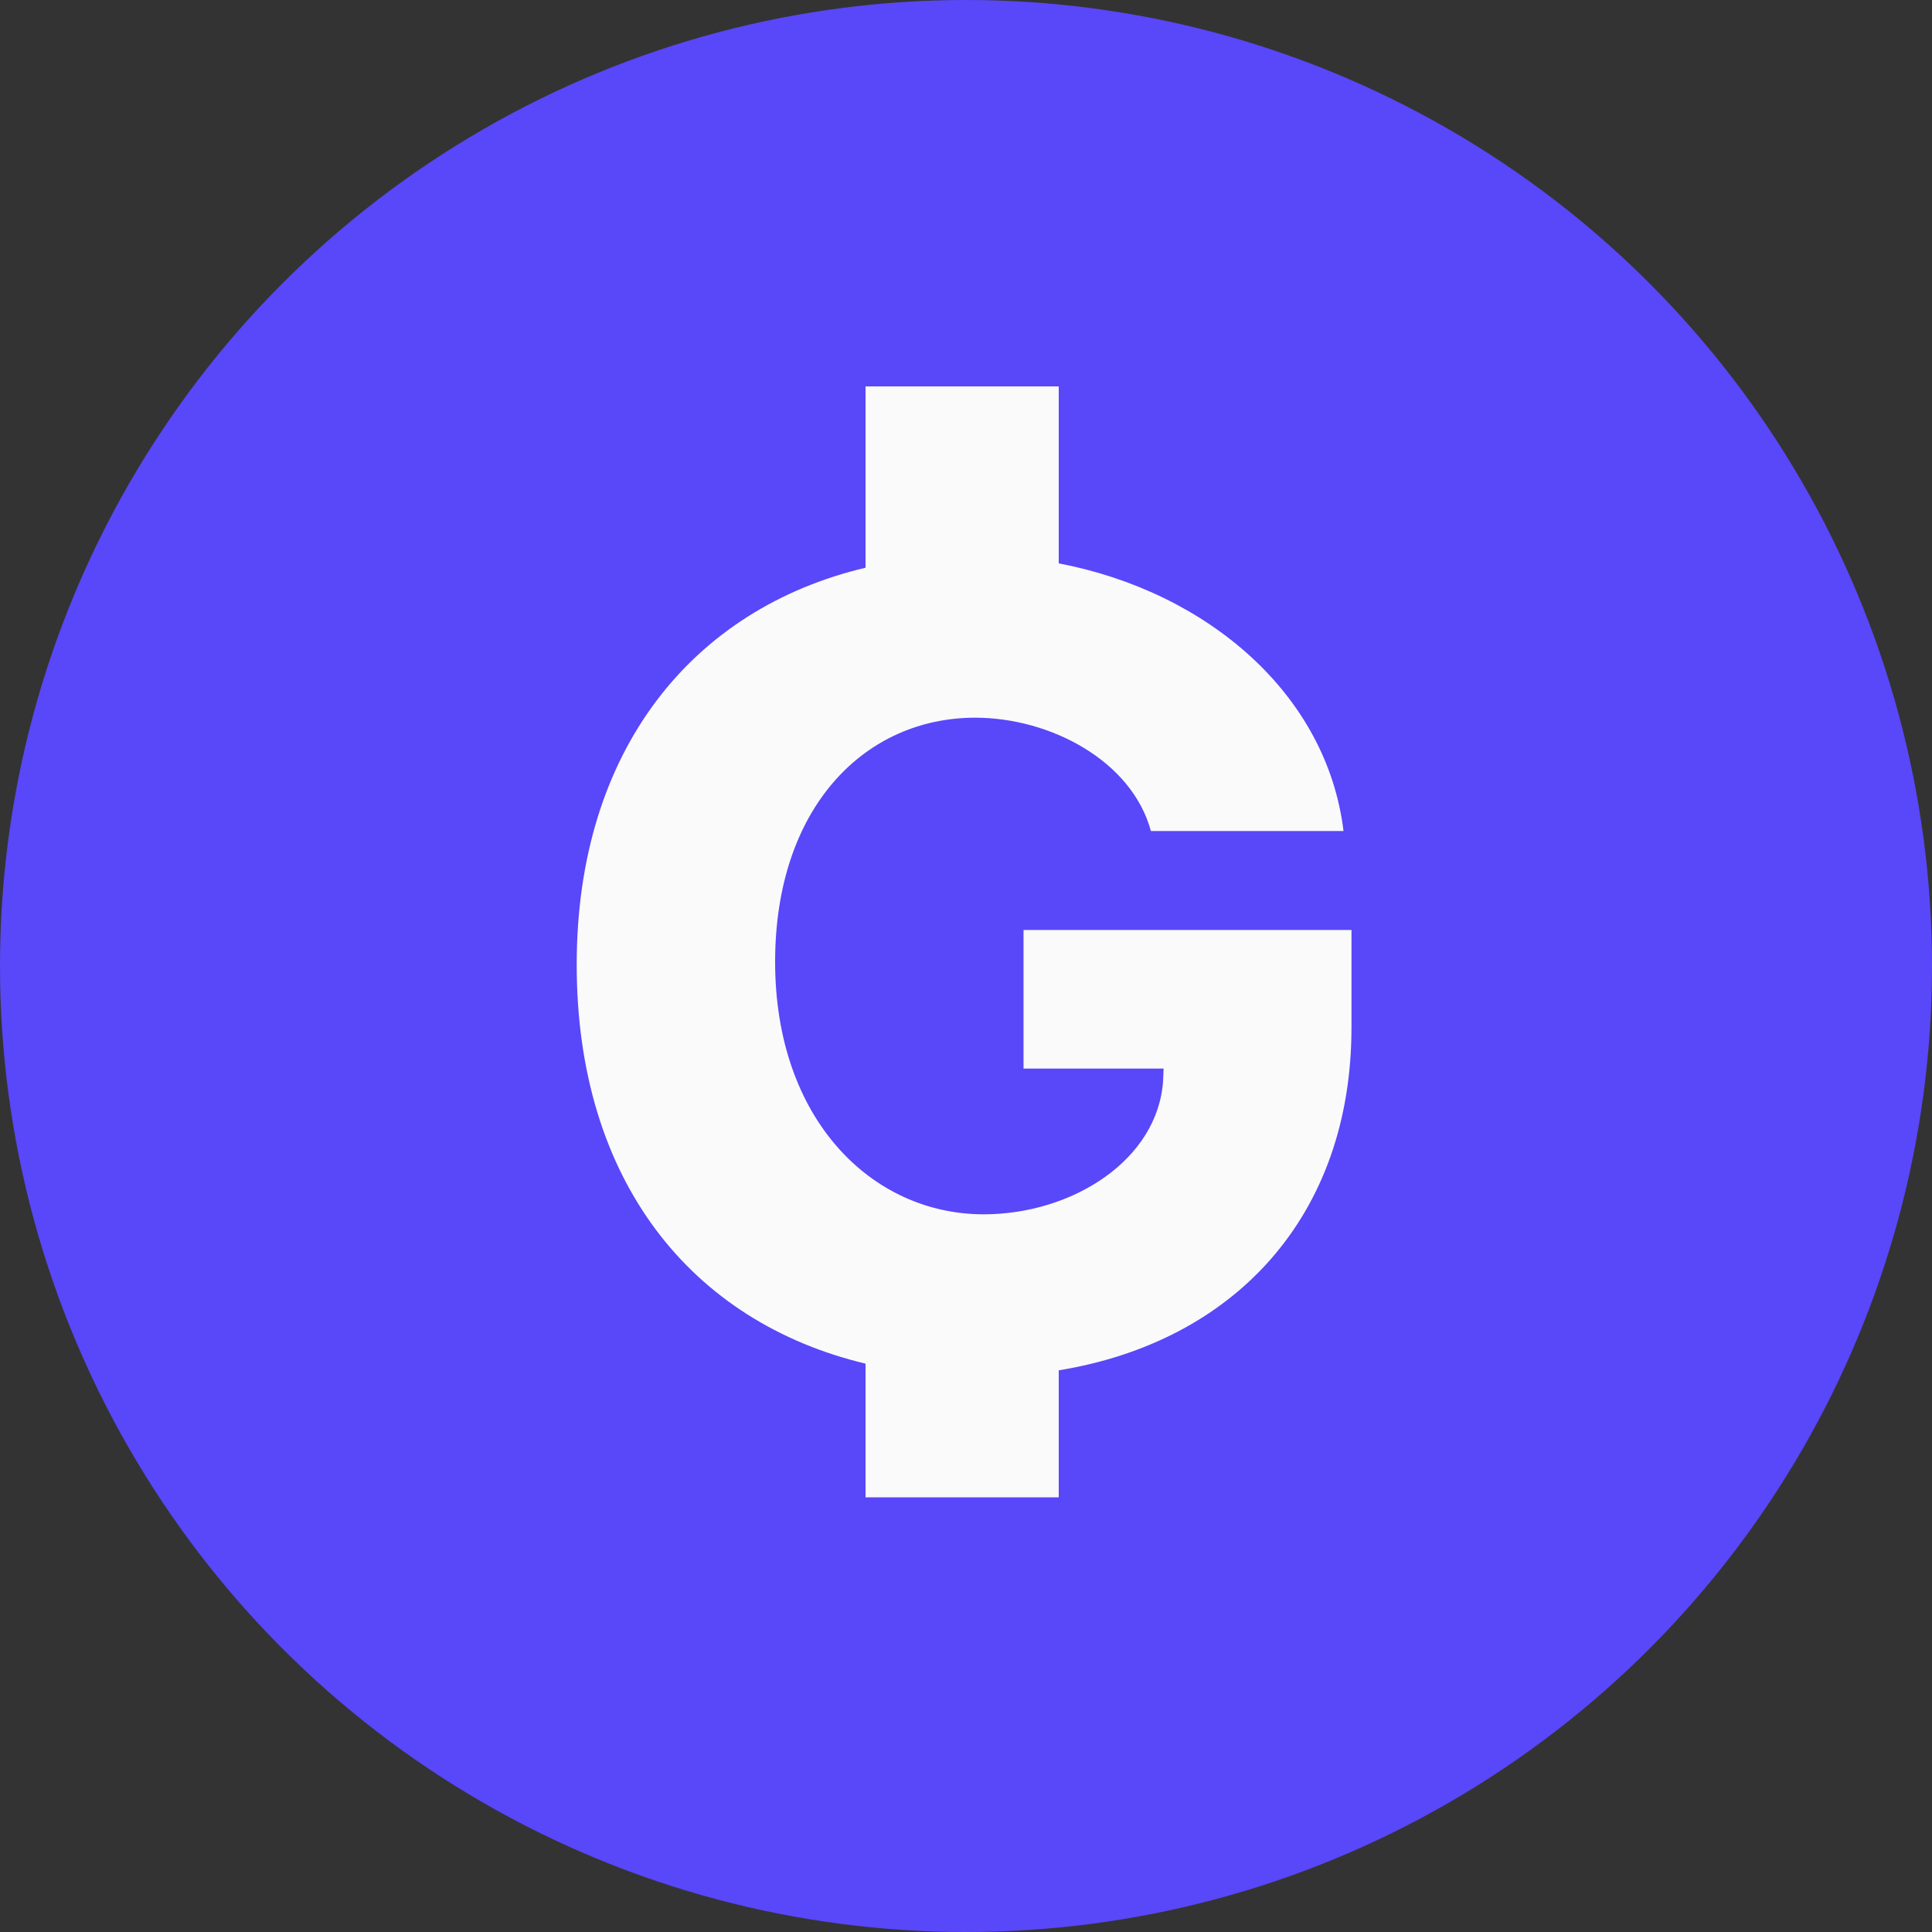 <svg width="40" height="40" viewBox="0 0 40 40" fill="none" xmlns="http://www.w3.org/2000/svg">
<rect x="0" y="0" width="40" height="40" fill="#333333" stroke="none"/>
<circle cx="20" cy="20" r="20" fill="#5947FA"/>
<rect x="11.5" y="7" width="18" height="25" rx="9" fill="#FAFAFA"/>
<path fill-rule="evenodd" clip-rule="evenodd" d="M24.301 5.162C22.981 4.401 21.484 4 19.96 4C18.436 4 16.939 4.401 15.619 5.162L9.26 8.826C7.941 9.586 6.845 10.681 6.084 11.999C5.322 13.317 4.92 14.813 4.92 16.336V23.665C4.921 25.188 5.322 26.683 6.084 28.002C6.846 29.32 7.942 30.414 9.261 31.174L15.619 34.838C16.939 35.599 18.436 36 19.96 36C21.484 36 22.981 35.599 24.301 34.838L30.657 31.174C31.977 30.414 33.073 29.32 33.835 28.001C34.597 26.683 34.999 25.187 34.999 23.664V16.335C34.999 14.812 34.597 13.316 33.835 11.998C33.073 10.68 31.977 9.586 30.657 8.826L24.301 5.162ZM27.981 21.27V19.254H21.191V22.124H24.091L24.081 22.374C23.971 24.025 22.191 25.141 20.366 25.141C18.048 25.141 16.048 23.171 16.048 19.915C16.048 16.715 17.905 14.859 20.191 14.859C21.74 14.859 23.432 15.747 23.828 17.205H27.816C27.472 14.374 25 12.252 21.92 11.664V8H17.92V11.754C14.342 12.601 11.94 15.525 11.94 19.972C11.94 24.452 14.317 27.371 17.92 28.233V31H21.92V28.371C25.547 27.78 27.981 25.19 27.981 21.27Z" fill="#5947FA"/>
</svg>
